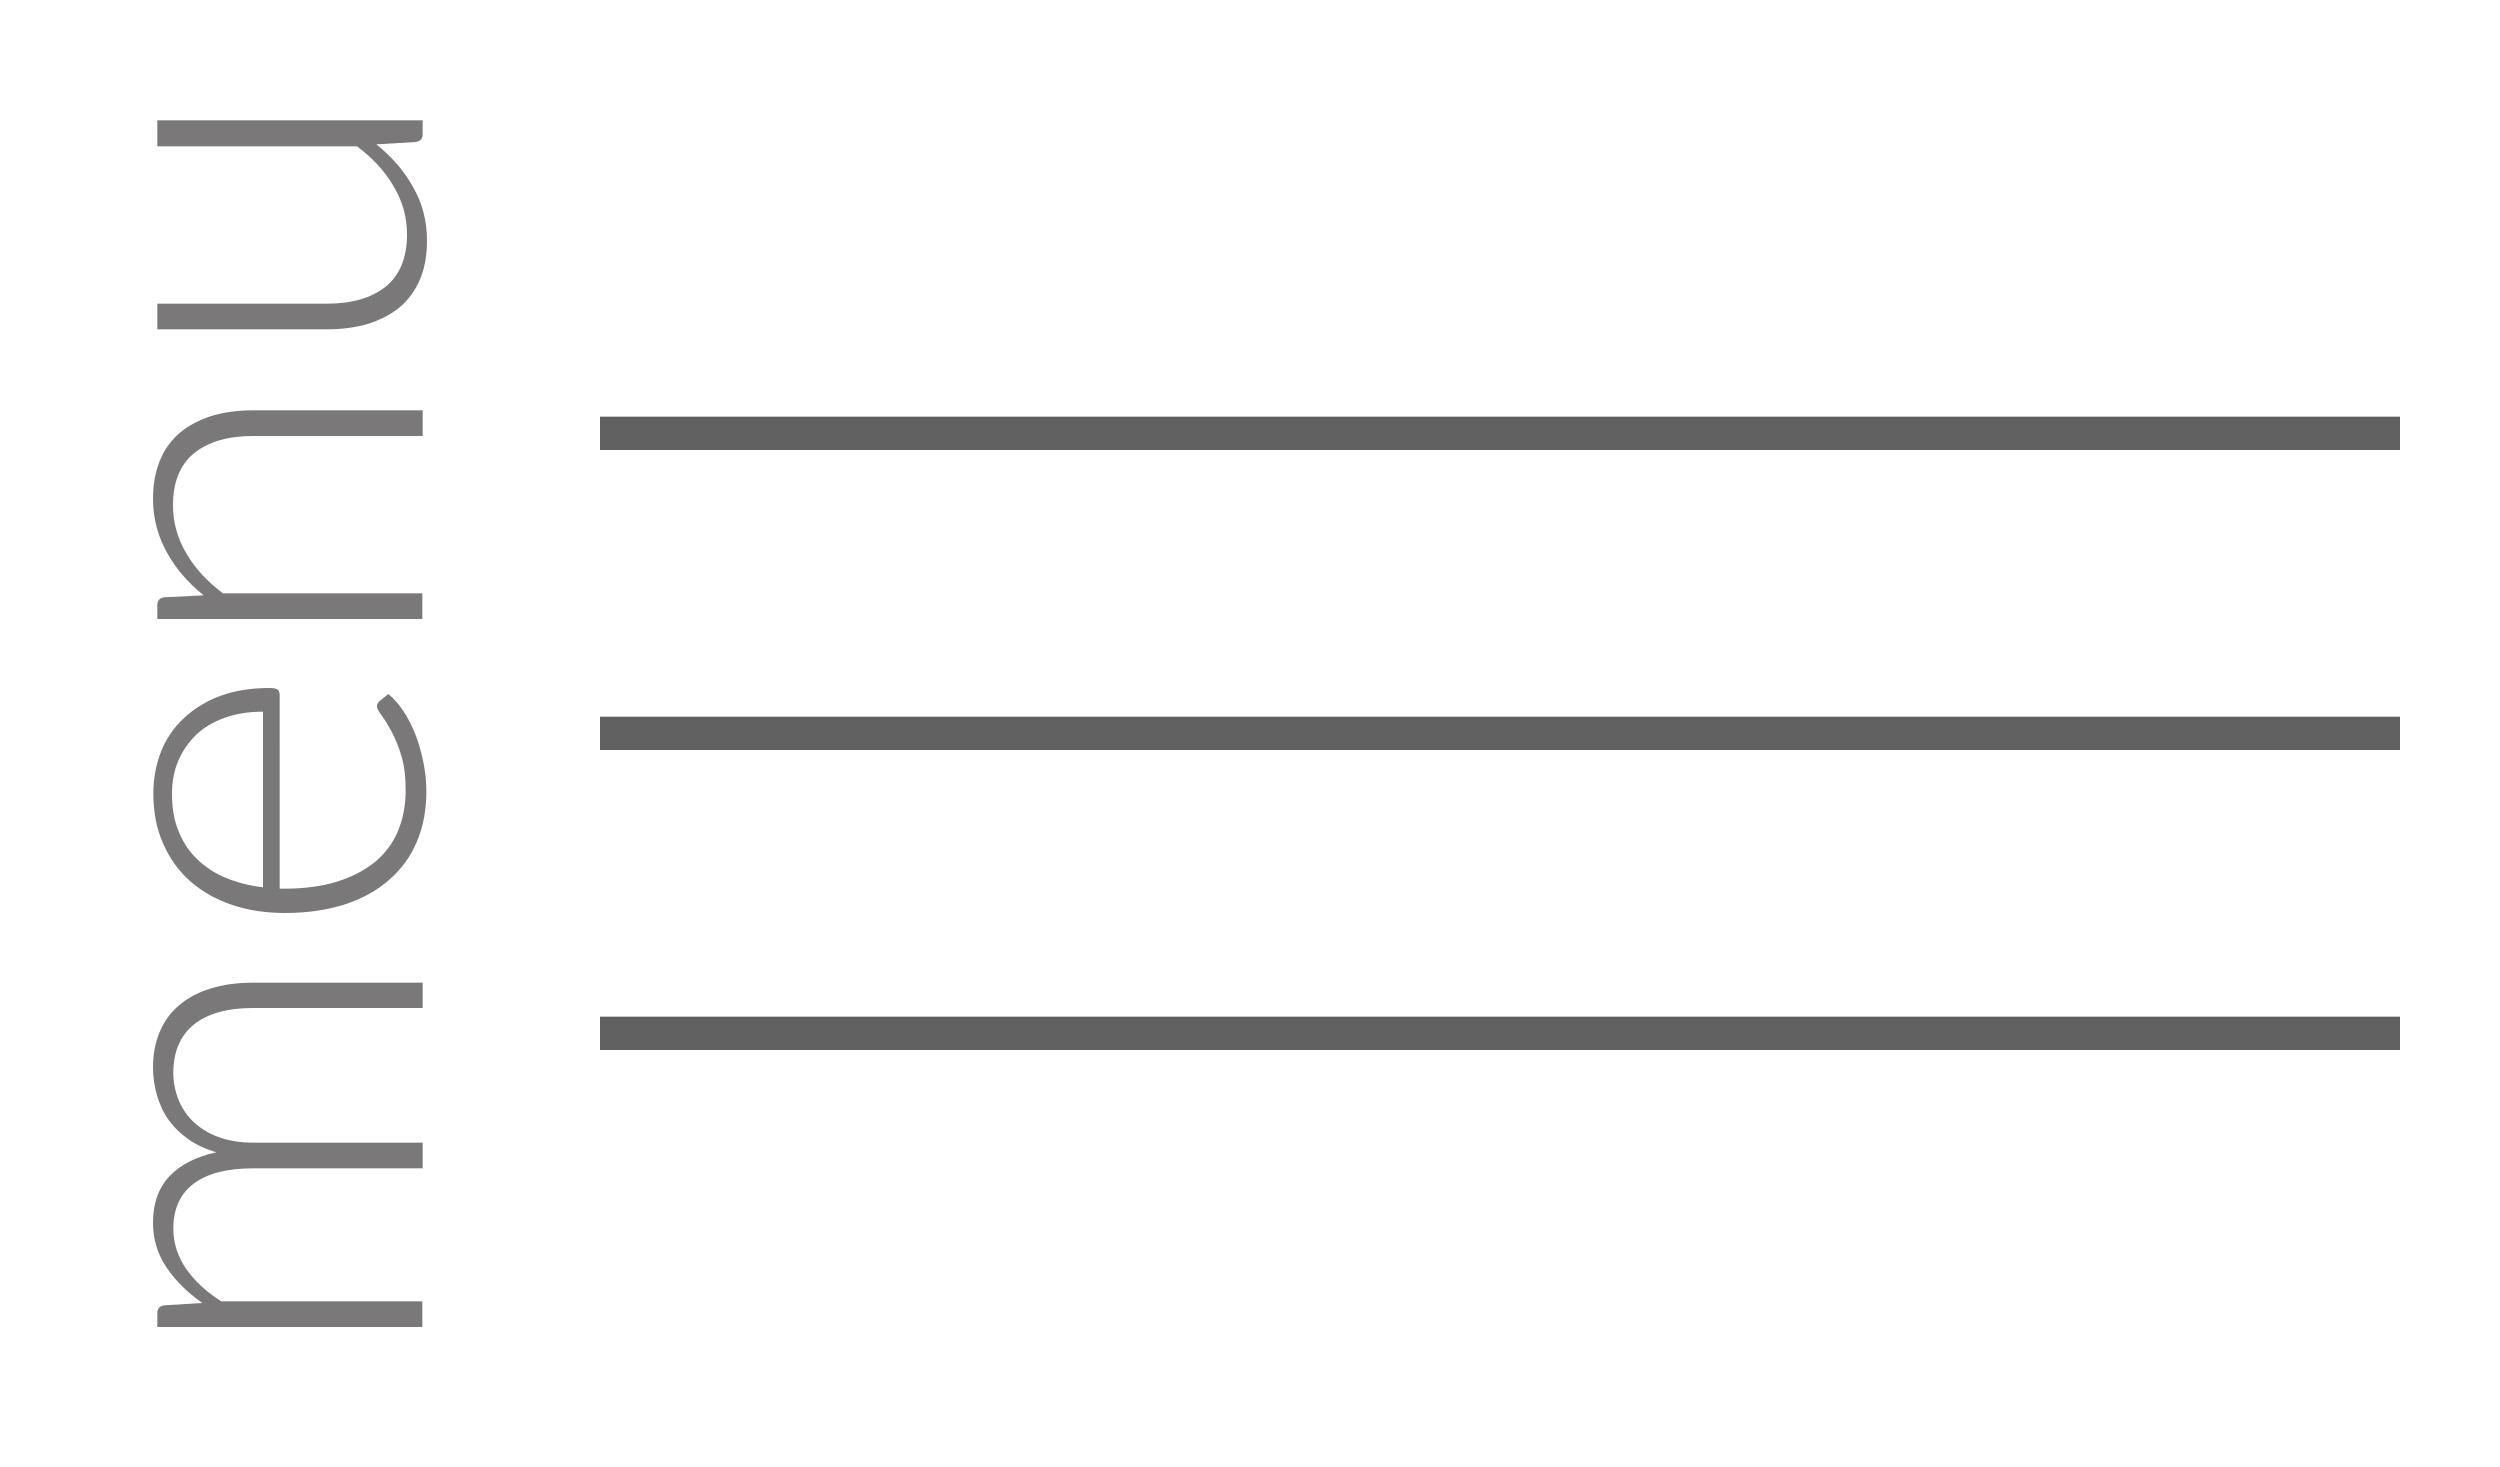 <?xml version="1.0" encoding="utf-8"?>
<!-- Generator: Adobe Illustrator 24.0.1, SVG Export Plug-In . SVG Version: 6.00 Build 0)  -->
<svg version="1.1" xmlns="http://www.w3.org/2000/svg" xmlns:xlink="http://www.w3.org/1999/xlink" x="0px" y="0px"
	 viewBox="0 0 75 44" style="enable-background:new 0 0 75 44;" xml:space="preserve">
<style type="text/css">
	.st0{fill:#7A7878;}
	.st1{fill:none;stroke:#606060;stroke-miterlimit:10;}
</style>
<g id="Layer_1">
	<g>
		<path class="st0" d="M12.68,39.81H4.72v-0.42c0-0.13,0.07-0.21,0.2-0.23l1.15-0.07c-0.44-0.31-0.8-0.66-1.07-1.06
			s-0.41-0.85-0.41-1.35c0-0.58,0.17-1.05,0.5-1.4c0.34-0.35,0.8-0.58,1.4-0.71c-0.33-0.1-0.61-0.23-0.85-0.4
			c-0.24-0.17-0.44-0.37-0.6-0.6S4.78,33.1,4.7,32.83c-0.07-0.26-0.11-0.53-0.11-0.81c0-0.39,0.07-0.75,0.2-1.06
			c0.13-0.31,0.32-0.58,0.58-0.8s0.57-0.39,0.94-0.5c0.37-0.12,0.8-0.18,1.28-0.18h5.09v0.76H7.59c-0.78,0-1.37,0.17-1.78,0.5
			C5.4,31.08,5.2,31.56,5.2,32.18c0,0.28,0.05,0.54,0.15,0.8c0.1,0.25,0.25,0.48,0.45,0.67C6,33.84,6.25,34,6.55,34.11
			s0.65,0.17,1.04,0.17h5.09v0.77H7.59c-0.77,0-1.37,0.15-1.78,0.46S5.2,36.27,5.2,36.86c0,0.43,0.13,0.83,0.38,1.2
			c0.26,0.37,0.61,0.7,1.06,0.98h6.03V39.81z"/>
		<path class="st0" d="M8.38,26.66h0.15c0.6,0,1.12-0.07,1.58-0.21c0.45-0.14,0.83-0.34,1.14-0.59c0.31-0.26,0.54-0.57,0.69-0.93
			s0.23-0.77,0.23-1.22c0-0.4-0.04-0.75-0.13-1.04c-0.09-0.29-0.19-0.54-0.3-0.74c-0.11-0.2-0.21-0.36-0.3-0.48
			c-0.09-0.12-0.13-0.2-0.13-0.26c0-0.07,0.03-0.12,0.08-0.16l0.26-0.21c0.16,0.13,0.31,0.3,0.45,0.51c0.14,0.21,0.26,0.45,0.36,0.7
			c0.1,0.26,0.18,0.54,0.24,0.83c0.06,0.3,0.09,0.59,0.09,0.89c0,0.54-0.09,1.04-0.28,1.49c-0.19,0.45-0.46,0.83-0.83,1.15
			c-0.36,0.32-0.81,0.57-1.33,0.74c-0.53,0.17-1.13,0.26-1.8,0.26c-0.57,0-1.1-0.08-1.58-0.24c-0.48-0.16-0.9-0.4-1.25-0.7
			c-0.35-0.31-0.62-0.68-0.82-1.13c-0.2-0.44-0.3-0.95-0.3-1.52c0-0.45,0.08-0.86,0.23-1.25c0.15-0.38,0.38-0.72,0.68-1
			c0.3-0.28,0.66-0.51,1.09-0.67s0.93-0.24,1.49-0.24c0.12,0,0.2,0.02,0.24,0.05c0.04,0.03,0.06,0.09,0.06,0.16V26.66z M7.9,21.35
			c-0.43,0-0.81,0.06-1.15,0.18c-0.34,0.12-0.63,0.29-0.86,0.51s-0.41,0.48-0.54,0.78c-0.13,0.3-0.19,0.63-0.19,1
			c0,0.41,0.06,0.78,0.19,1.1c0.13,0.33,0.31,0.61,0.55,0.84c0.24,0.24,0.53,0.43,0.86,0.57c0.34,0.14,0.71,0.24,1.13,0.29V21.35z"
			/>
		<path class="st0" d="M6.11,17.86c-0.46-0.37-0.83-0.79-1.1-1.28s-0.42-1.02-0.42-1.61c0-0.44,0.07-0.82,0.21-1.16
			s0.34-0.61,0.6-0.83s0.58-0.38,0.94-0.5c0.37-0.11,0.78-0.17,1.25-0.17h5.09v0.77H7.59c-0.75,0-1.33,0.17-1.76,0.51
			c-0.42,0.34-0.64,0.86-0.64,1.56c0,0.52,0.13,1,0.4,1.45c0.26,0.45,0.63,0.85,1.1,1.2h5.98v0.77H4.72v-0.42
			c0-0.13,0.07-0.21,0.2-0.23L6.11,17.86z"/>
		<path class="st0" d="M4.72,3.61h7.96v0.42c0,0.13-0.07,0.21-0.21,0.23l-1.18,0.07c0.46,0.37,0.83,0.79,1.1,1.28
			c0.28,0.48,0.42,1.02,0.42,1.61c0,0.44-0.07,0.83-0.21,1.16S12.26,8.99,12,9.21c-0.26,0.22-0.58,0.38-0.94,0.5
			c-0.37,0.11-0.78,0.17-1.25,0.17H4.72V9.11h5.09c0.75,0,1.33-0.17,1.76-0.51c0.42-0.34,0.64-0.86,0.64-1.56
			c0-0.52-0.13-1-0.4-1.45c-0.26-0.45-0.63-0.85-1.1-1.2H4.72V3.61z"/>
	</g>
</g>
<g id="Layer_2">
	<line class="st1" x1="18" y1="13" x2="72" y2="13"/>
</g>
<g id="Layer_2_copy">
	<line class="st1" x1="18" y1="22" x2="72" y2="22"/>
</g>
<g id="Layer_2_copy_2">
	<line class="st1" x1="18" y1="31" x2="72" y2="31"/>
</g>
</svg>

